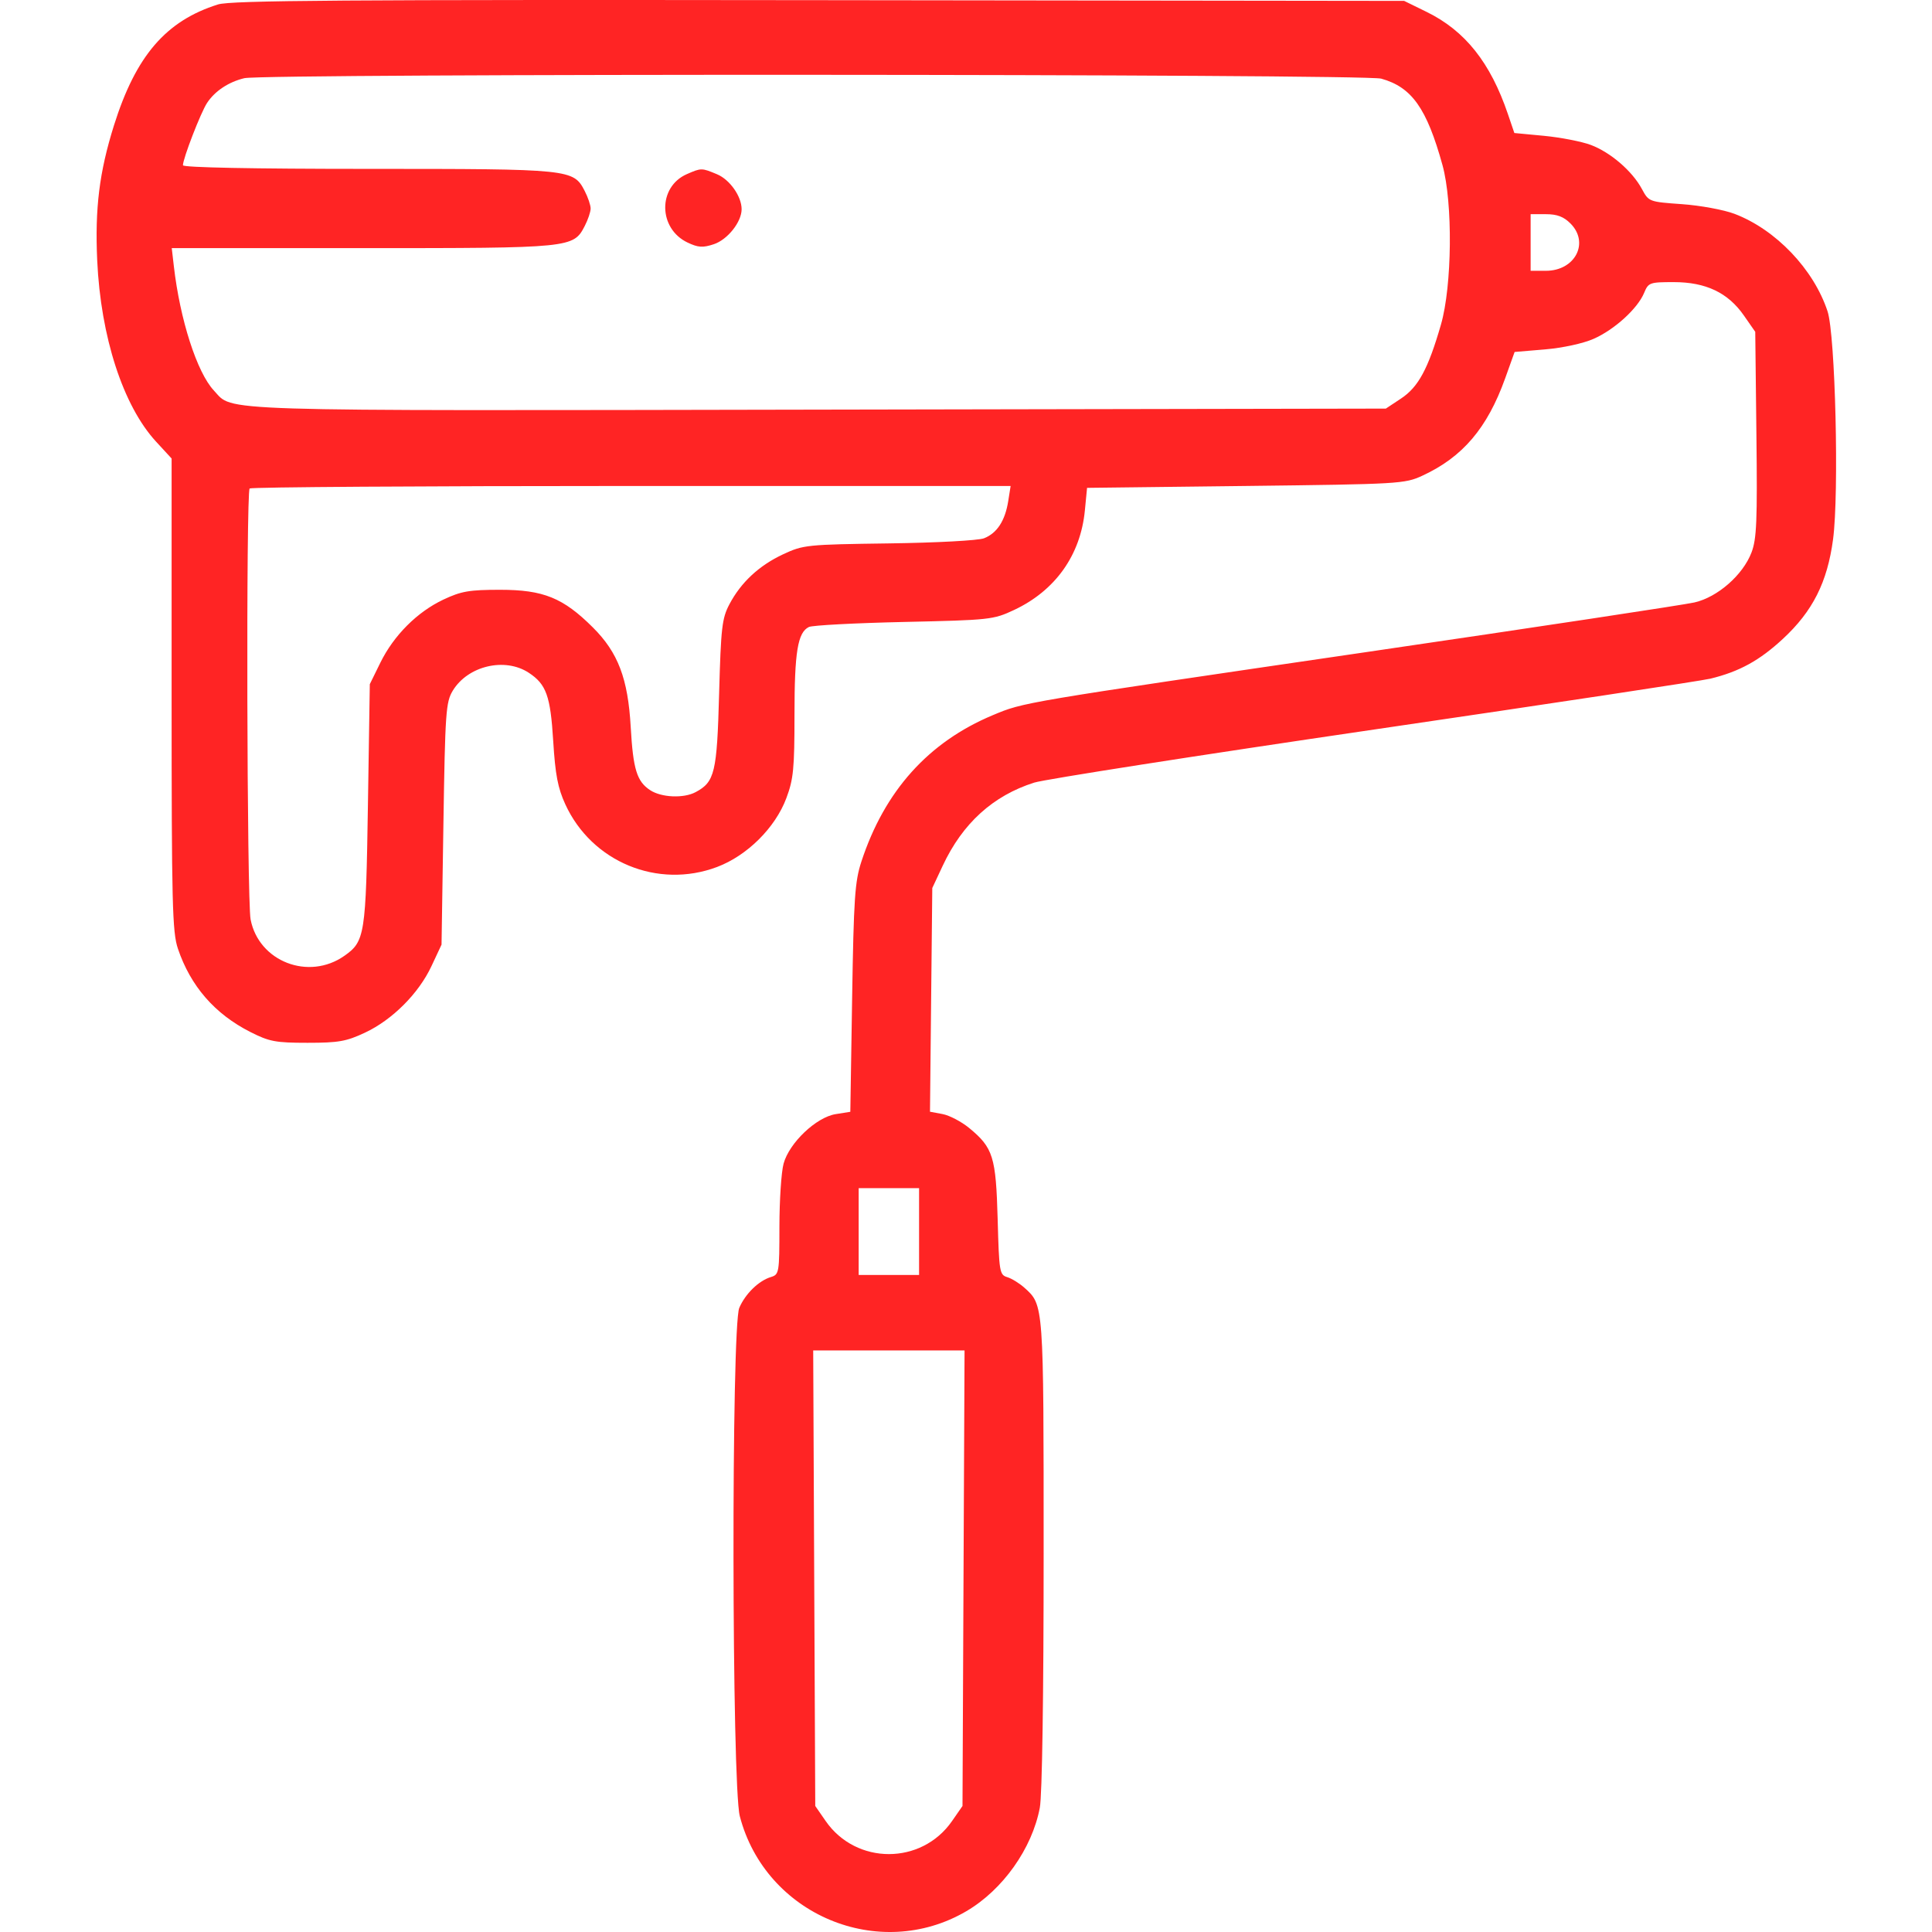 <svg width="80" height="80" viewBox="0 0 80 80" fill="none" xmlns="http://www.w3.org/2000/svg">
<path fill-rule="evenodd" clip-rule="evenodd" d="M9.027 0.184C6.87 0.862 5.624 2.311 4.718 5.195C4.113 7.124 3.927 8.621 4.025 10.782C4.17 13.952 5.097 16.805 6.464 18.289L7.106 18.986V28.749C7.106 37.443 7.135 38.597 7.367 39.283C7.89 40.833 8.893 41.986 10.367 42.733C11.153 43.131 11.41 43.18 12.734 43.18C14.017 43.18 14.34 43.123 15.109 42.762C16.245 42.23 17.333 41.142 17.866 40.006L18.283 39.115L18.361 34.113C18.433 29.485 18.462 29.073 18.748 28.6C19.372 27.57 20.903 27.207 21.893 27.856C22.62 28.333 22.793 28.814 22.907 30.681C22.993 32.077 23.097 32.624 23.408 33.304C24.502 35.692 27.236 36.823 29.689 35.901C30.938 35.431 32.102 34.276 32.562 33.047C32.856 32.261 32.898 31.826 32.898 29.598C32.898 26.991 33.031 26.185 33.496 25.962C33.64 25.892 35.411 25.799 37.432 25.754C40.994 25.675 41.132 25.66 41.988 25.259C43.697 24.457 44.742 22.99 44.922 21.139L45.013 20.201L51.578 20.123C57.953 20.047 58.165 20.035 58.898 19.697C60.566 18.927 61.585 17.728 62.325 15.668L62.717 14.574L63.978 14.468C64.707 14.406 65.556 14.222 65.99 14.03C66.853 13.649 67.809 12.779 68.079 12.129C68.256 11.701 68.307 11.682 69.306 11.682C70.635 11.682 71.553 12.119 72.21 13.063L72.681 13.74L72.729 17.979C72.771 21.583 72.74 22.315 72.526 22.877C72.17 23.809 71.125 24.725 70.168 24.945C69.745 25.043 63.63 25.968 56.58 27.001C42.223 29.105 42.398 29.075 41.109 29.614C38.441 30.73 36.627 32.751 35.668 35.677C35.398 36.5 35.351 37.191 35.285 41.326L35.21 46.037L34.602 46.134C33.797 46.263 32.683 47.321 32.447 48.182C32.352 48.526 32.275 49.699 32.274 50.79C32.273 52.709 32.262 52.775 31.922 52.879C31.416 53.032 30.86 53.575 30.612 54.156C30.279 54.937 30.299 73.92 30.634 75.206C31.697 79.288 36.398 81.258 40.016 79.138C41.525 78.253 42.738 76.544 43.057 74.851C43.153 74.339 43.215 70.223 43.215 64.334C43.215 53.947 43.222 54.044 42.415 53.319C42.21 53.136 41.892 52.94 41.708 52.884C41.389 52.788 41.37 52.671 41.311 50.482C41.24 47.901 41.124 47.526 40.135 46.711C39.813 46.446 39.316 46.185 39.029 46.131L38.509 46.034L38.556 41.402L38.604 36.771L39.038 35.844C39.859 34.091 41.119 32.947 42.825 32.406C43.254 32.27 49.585 31.281 56.893 30.209C64.201 29.137 70.47 28.189 70.825 28.102C72.024 27.809 72.855 27.352 73.823 26.457C75.061 25.31 75.666 24.112 75.903 22.333C76.156 20.432 75.998 13.872 75.675 12.891C75.101 11.149 73.532 9.504 71.823 8.855C71.384 8.688 70.405 8.507 69.649 8.454C68.281 8.357 68.272 8.353 67.986 7.823C67.587 7.081 66.682 6.303 65.866 5.999C65.487 5.859 64.621 5.69 63.942 5.625L62.706 5.508L62.44 4.726C61.715 2.591 60.668 1.274 59.072 0.492L58.143 0.037L33.914 0.007C14.187 -0.017 9.563 0.016 9.027 0.184ZM57.192 3.256C58.46 3.609 59.078 4.481 59.73 6.836C60.163 8.403 60.13 11.836 59.666 13.443C59.137 15.275 58.73 16.028 58.014 16.502L57.385 16.919L33.926 16.962C8.416 17.009 9.682 17.049 8.857 16.171C8.158 15.427 7.452 13.234 7.198 11.018L7.112 10.275H15.008C23.673 10.275 23.741 10.268 24.213 9.357C24.347 9.097 24.457 8.772 24.457 8.634C24.457 8.496 24.347 8.171 24.213 7.911C23.743 7.002 23.652 6.993 15.24 6.993C10.478 6.993 7.575 6.936 7.575 6.843C7.575 6.567 8.312 4.661 8.573 4.264C8.896 3.771 9.467 3.392 10.119 3.237C10.952 3.039 56.478 3.058 57.192 3.256ZM28.444 7.209C27.233 7.737 27.25 9.464 28.472 10.044C28.91 10.251 29.099 10.264 29.556 10.113C30.124 9.926 30.708 9.193 30.709 8.665C30.71 8.133 30.221 7.437 29.689 7.215C29.054 6.95 29.04 6.949 28.444 7.209ZM65.028 9.252C65.826 10.05 65.223 11.213 64.012 11.213H63.38V10.041V8.869H64.012C64.475 8.869 64.747 8.971 65.028 9.252ZM41.747 20.759C41.617 21.567 41.283 22.079 40.746 22.289C40.509 22.381 38.779 22.474 36.806 22.501C33.405 22.547 33.261 22.562 32.429 22.951C31.428 23.419 30.681 24.115 30.201 25.026C29.896 25.606 29.852 25.986 29.777 28.728C29.688 31.994 29.597 32.377 28.805 32.8C28.311 33.065 27.389 33.026 26.923 32.72C26.371 32.358 26.216 31.858 26.117 30.109C26.003 28.098 25.595 27.023 24.551 25.982C23.318 24.753 22.501 24.422 20.706 24.422C19.433 24.422 19.098 24.48 18.361 24.827C17.273 25.341 16.305 26.31 15.748 27.444L15.313 28.33L15.235 33.332C15.151 38.729 15.111 38.98 14.259 39.579C12.781 40.618 10.714 39.816 10.377 38.073C10.223 37.274 10.185 20.38 10.337 20.227C10.394 20.17 17.508 20.123 26.145 20.123H41.848L41.747 20.759ZM38.057 50.995V52.793H36.806H35.556V50.995V49.198H36.806H38.057V50.995ZM39.897 65.351L39.855 74.782L39.422 75.406C38.158 77.23 35.455 77.23 34.19 75.406L33.758 74.782L33.715 65.351L33.673 55.919H36.806H39.94L39.897 65.351Z" fill="#FF2424"/>
</svg>
